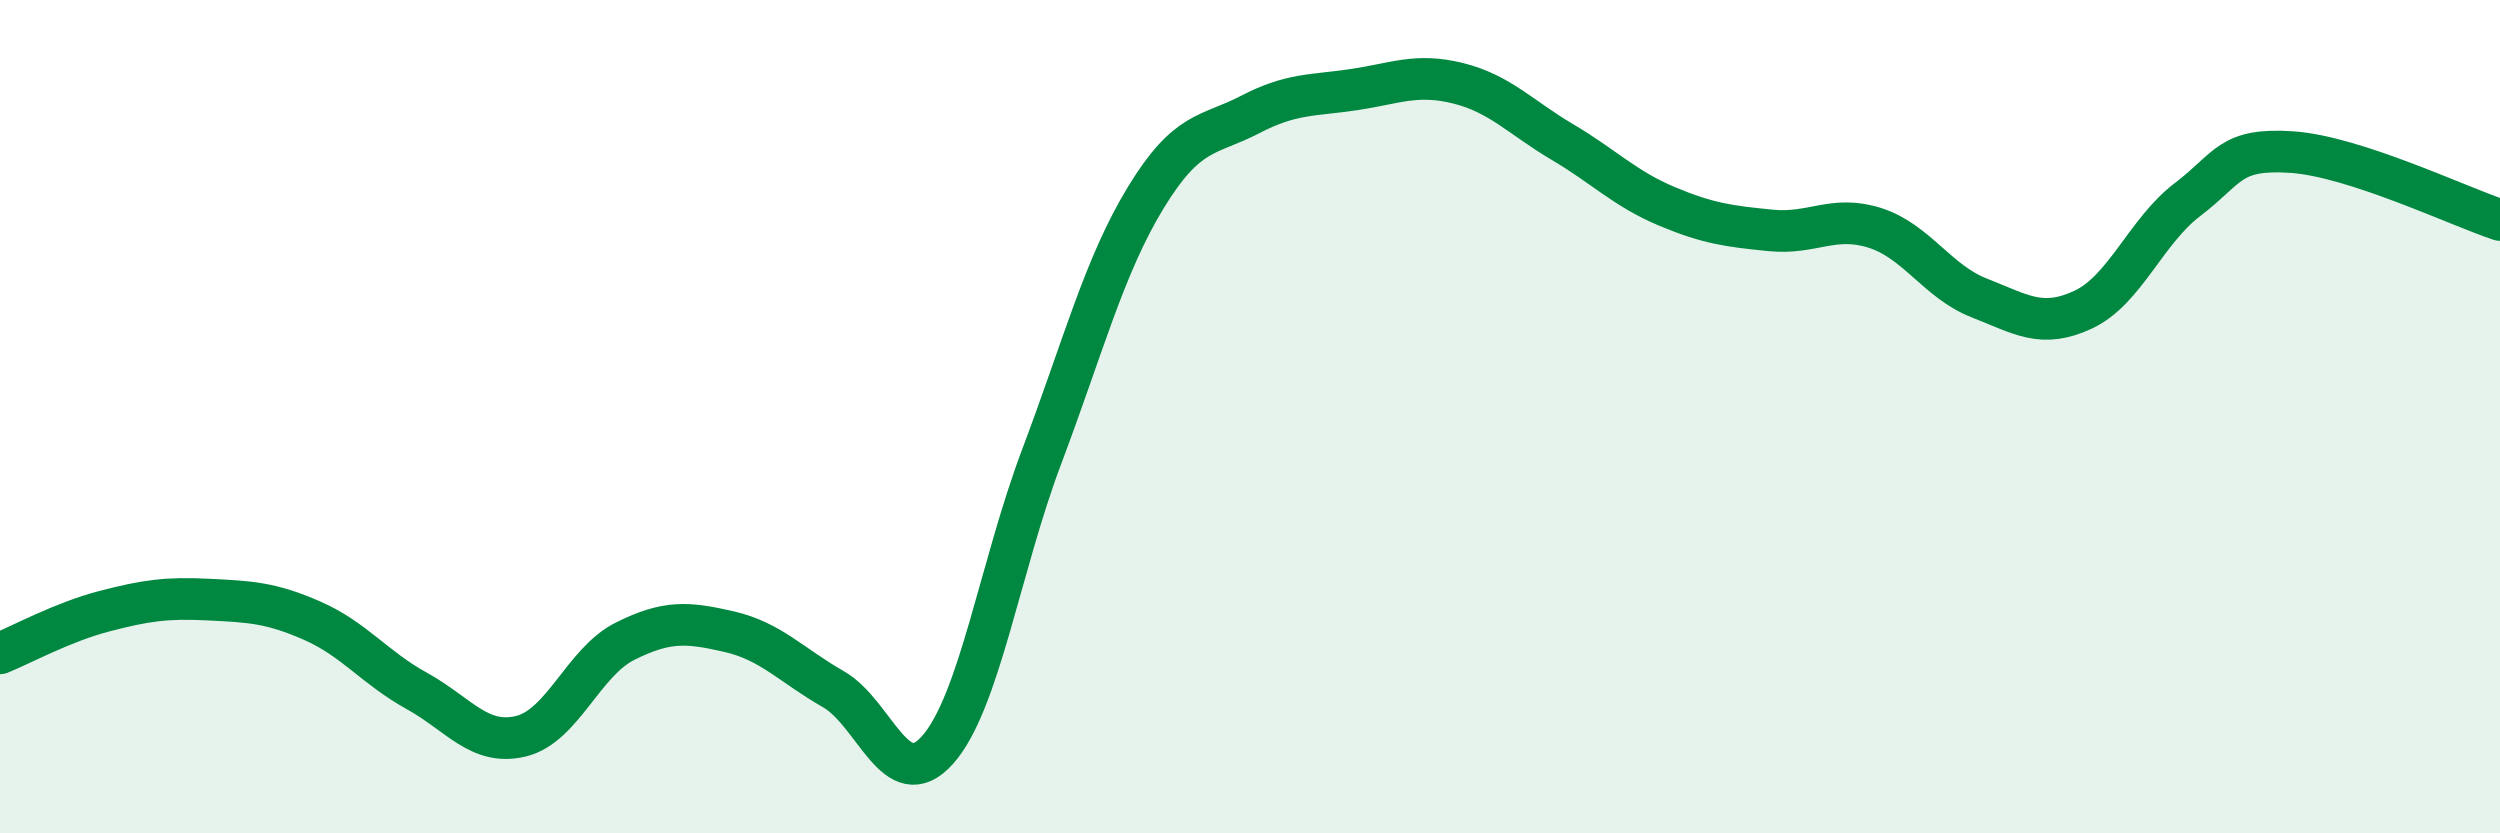 
    <svg width="60" height="20" viewBox="0 0 60 20" xmlns="http://www.w3.org/2000/svg">
      <path
        d="M 0,15.68 C 0.5,15.48 1.5,14.93 2.5,14.67 C 3.5,14.41 4,14.34 5,14.39 C 6,14.44 6.5,14.46 7.5,14.9 C 8.5,15.34 9,16.03 10,16.58 C 11,17.13 11.5,17.91 12.5,17.67 C 13.5,17.43 14,15.89 15,15.39 C 16,14.89 16.5,14.93 17.5,15.16 C 18.5,15.39 19,15.97 20,16.54 C 21,17.11 21.5,19.12 22.5,18 C 23.5,16.88 24,13.61 25,10.96 C 26,8.31 26.5,6.38 27.5,4.74 C 28.5,3.1 29,3.27 30,2.75 C 31,2.23 31.5,2.3 32.5,2.15 C 33.5,2 34,1.75 35,2 C 36,2.25 36.5,2.82 37.5,3.41 C 38.5,4 39,4.53 40,4.95 C 41,5.37 41.5,5.43 42.5,5.53 C 43.5,5.63 44,5.15 45,5.47 C 46,5.79 46.5,6.76 47.5,7.15 C 48.5,7.54 49,7.9 50,7.43 C 51,6.96 51.5,5.55 52.5,4.79 C 53.5,4.03 53.5,3.55 55,3.65 C 56.5,3.75 59,4.95 60,5.28L60 20L0 20Z"
        fill="#008740"
        opacity="0.1"
        stroke-linecap="round"
        stroke-linejoin="round"
      />
      <path
        d="M 0,15.68 C 0.5,15.48 1.5,14.93 2.5,14.67 C 3.5,14.41 4,14.34 5,14.39 C 6,14.44 6.5,14.46 7.5,14.9 C 8.5,15.34 9,16.03 10,16.58 C 11,17.13 11.5,17.91 12.5,17.67 C 13.5,17.43 14,15.89 15,15.39 C 16,14.89 16.5,14.93 17.5,15.16 C 18.5,15.39 19,15.97 20,16.54 C 21,17.11 21.5,19.12 22.5,18 C 23.5,16.88 24,13.61 25,10.96 C 26,8.31 26.5,6.38 27.5,4.74 C 28.5,3.1 29,3.27 30,2.75 C 31,2.23 31.5,2.3 32.5,2.15 C 33.5,2 34,1.75 35,2 C 36,2.25 36.5,2.82 37.5,3.41 C 38.5,4 39,4.53 40,4.95 C 41,5.37 41.5,5.43 42.5,5.53 C 43.5,5.63 44,5.15 45,5.47 C 46,5.79 46.5,6.76 47.5,7.15 C 48.5,7.54 49,7.9 50,7.43 C 51,6.96 51.5,5.55 52.5,4.79 C 53.5,4.03 53.5,3.55 55,3.65 C 56.5,3.75 59,4.95 60,5.28"
        stroke="#008740"
        stroke-width="1"
        fill="none"
        stroke-linecap="round"
        stroke-linejoin="round"
      />
    </svg>
  